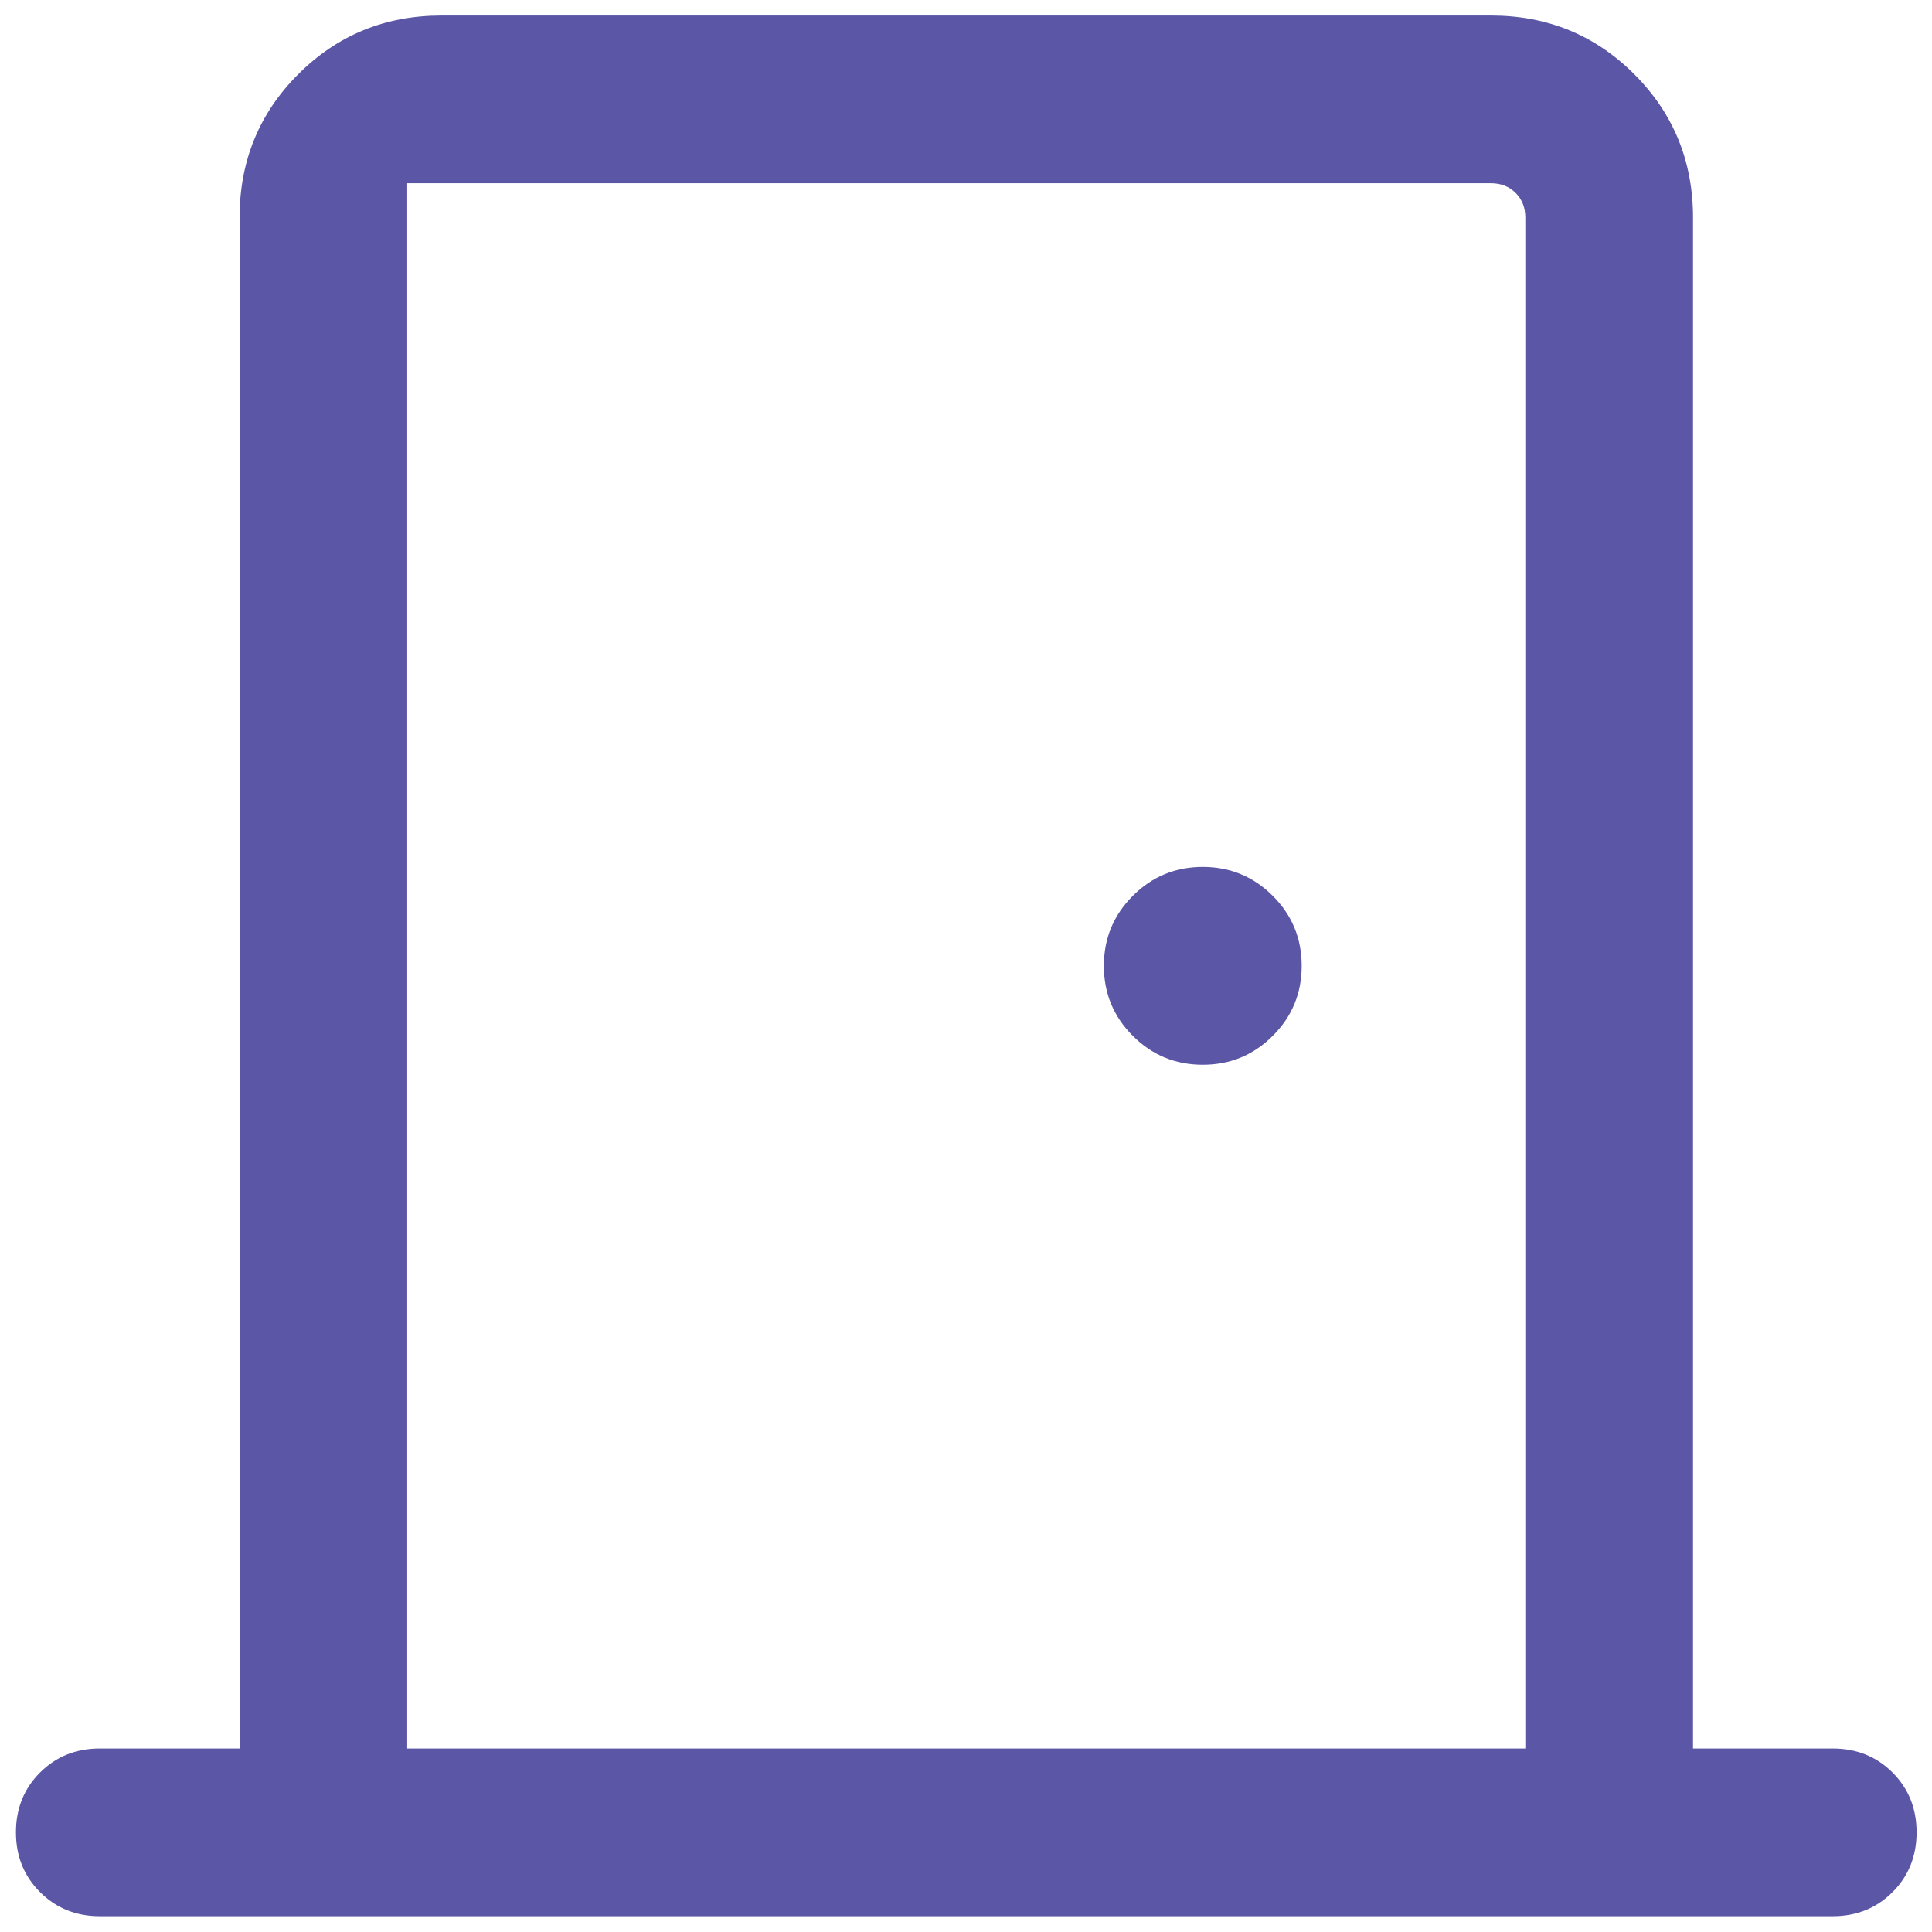 <svg width="36" height="36" viewBox="0 0 36 36" fill="none" xmlns="http://www.w3.org/2000/svg">
<path d="M1.859 35.706C1.416 35.706 1.045 35.556 0.746 35.257C0.446 34.958 0.297 34.587 0.297 34.143C0.297 33.7 0.446 33.328 0.746 33.029C1.045 32.73 1.416 32.581 1.859 32.581H4.464V4.055C4.464 3.003 4.828 2.112 5.557 1.383C6.286 0.654 7.177 0.289 8.23 0.289H27.781C28.833 0.289 29.724 0.654 30.453 1.383C31.182 2.112 31.547 3.003 31.547 4.055V32.581H34.151C34.594 32.581 34.966 32.73 35.265 33.029C35.564 33.328 35.713 33.7 35.713 34.143C35.713 34.587 35.564 34.958 35.265 35.257C34.966 35.556 34.594 35.706 34.151 35.706H1.859ZM28.422 32.581V4.055C28.422 3.868 28.362 3.715 28.241 3.594C28.121 3.474 27.968 3.414 27.781 3.414H7.588V32.581H28.422ZM22.412 19.84C22.922 19.84 23.357 19.661 23.716 19.301C24.076 18.942 24.255 18.508 24.255 17.997C24.255 17.487 24.076 17.052 23.716 16.693C23.357 16.334 22.922 16.154 22.412 16.154C21.902 16.154 21.467 16.334 21.108 16.693C20.749 17.052 20.569 17.487 20.569 17.997C20.569 18.508 20.749 18.942 21.108 19.301C21.467 19.661 21.902 19.84 22.412 19.84Z" fill="#5B57A6"/>
</svg>
